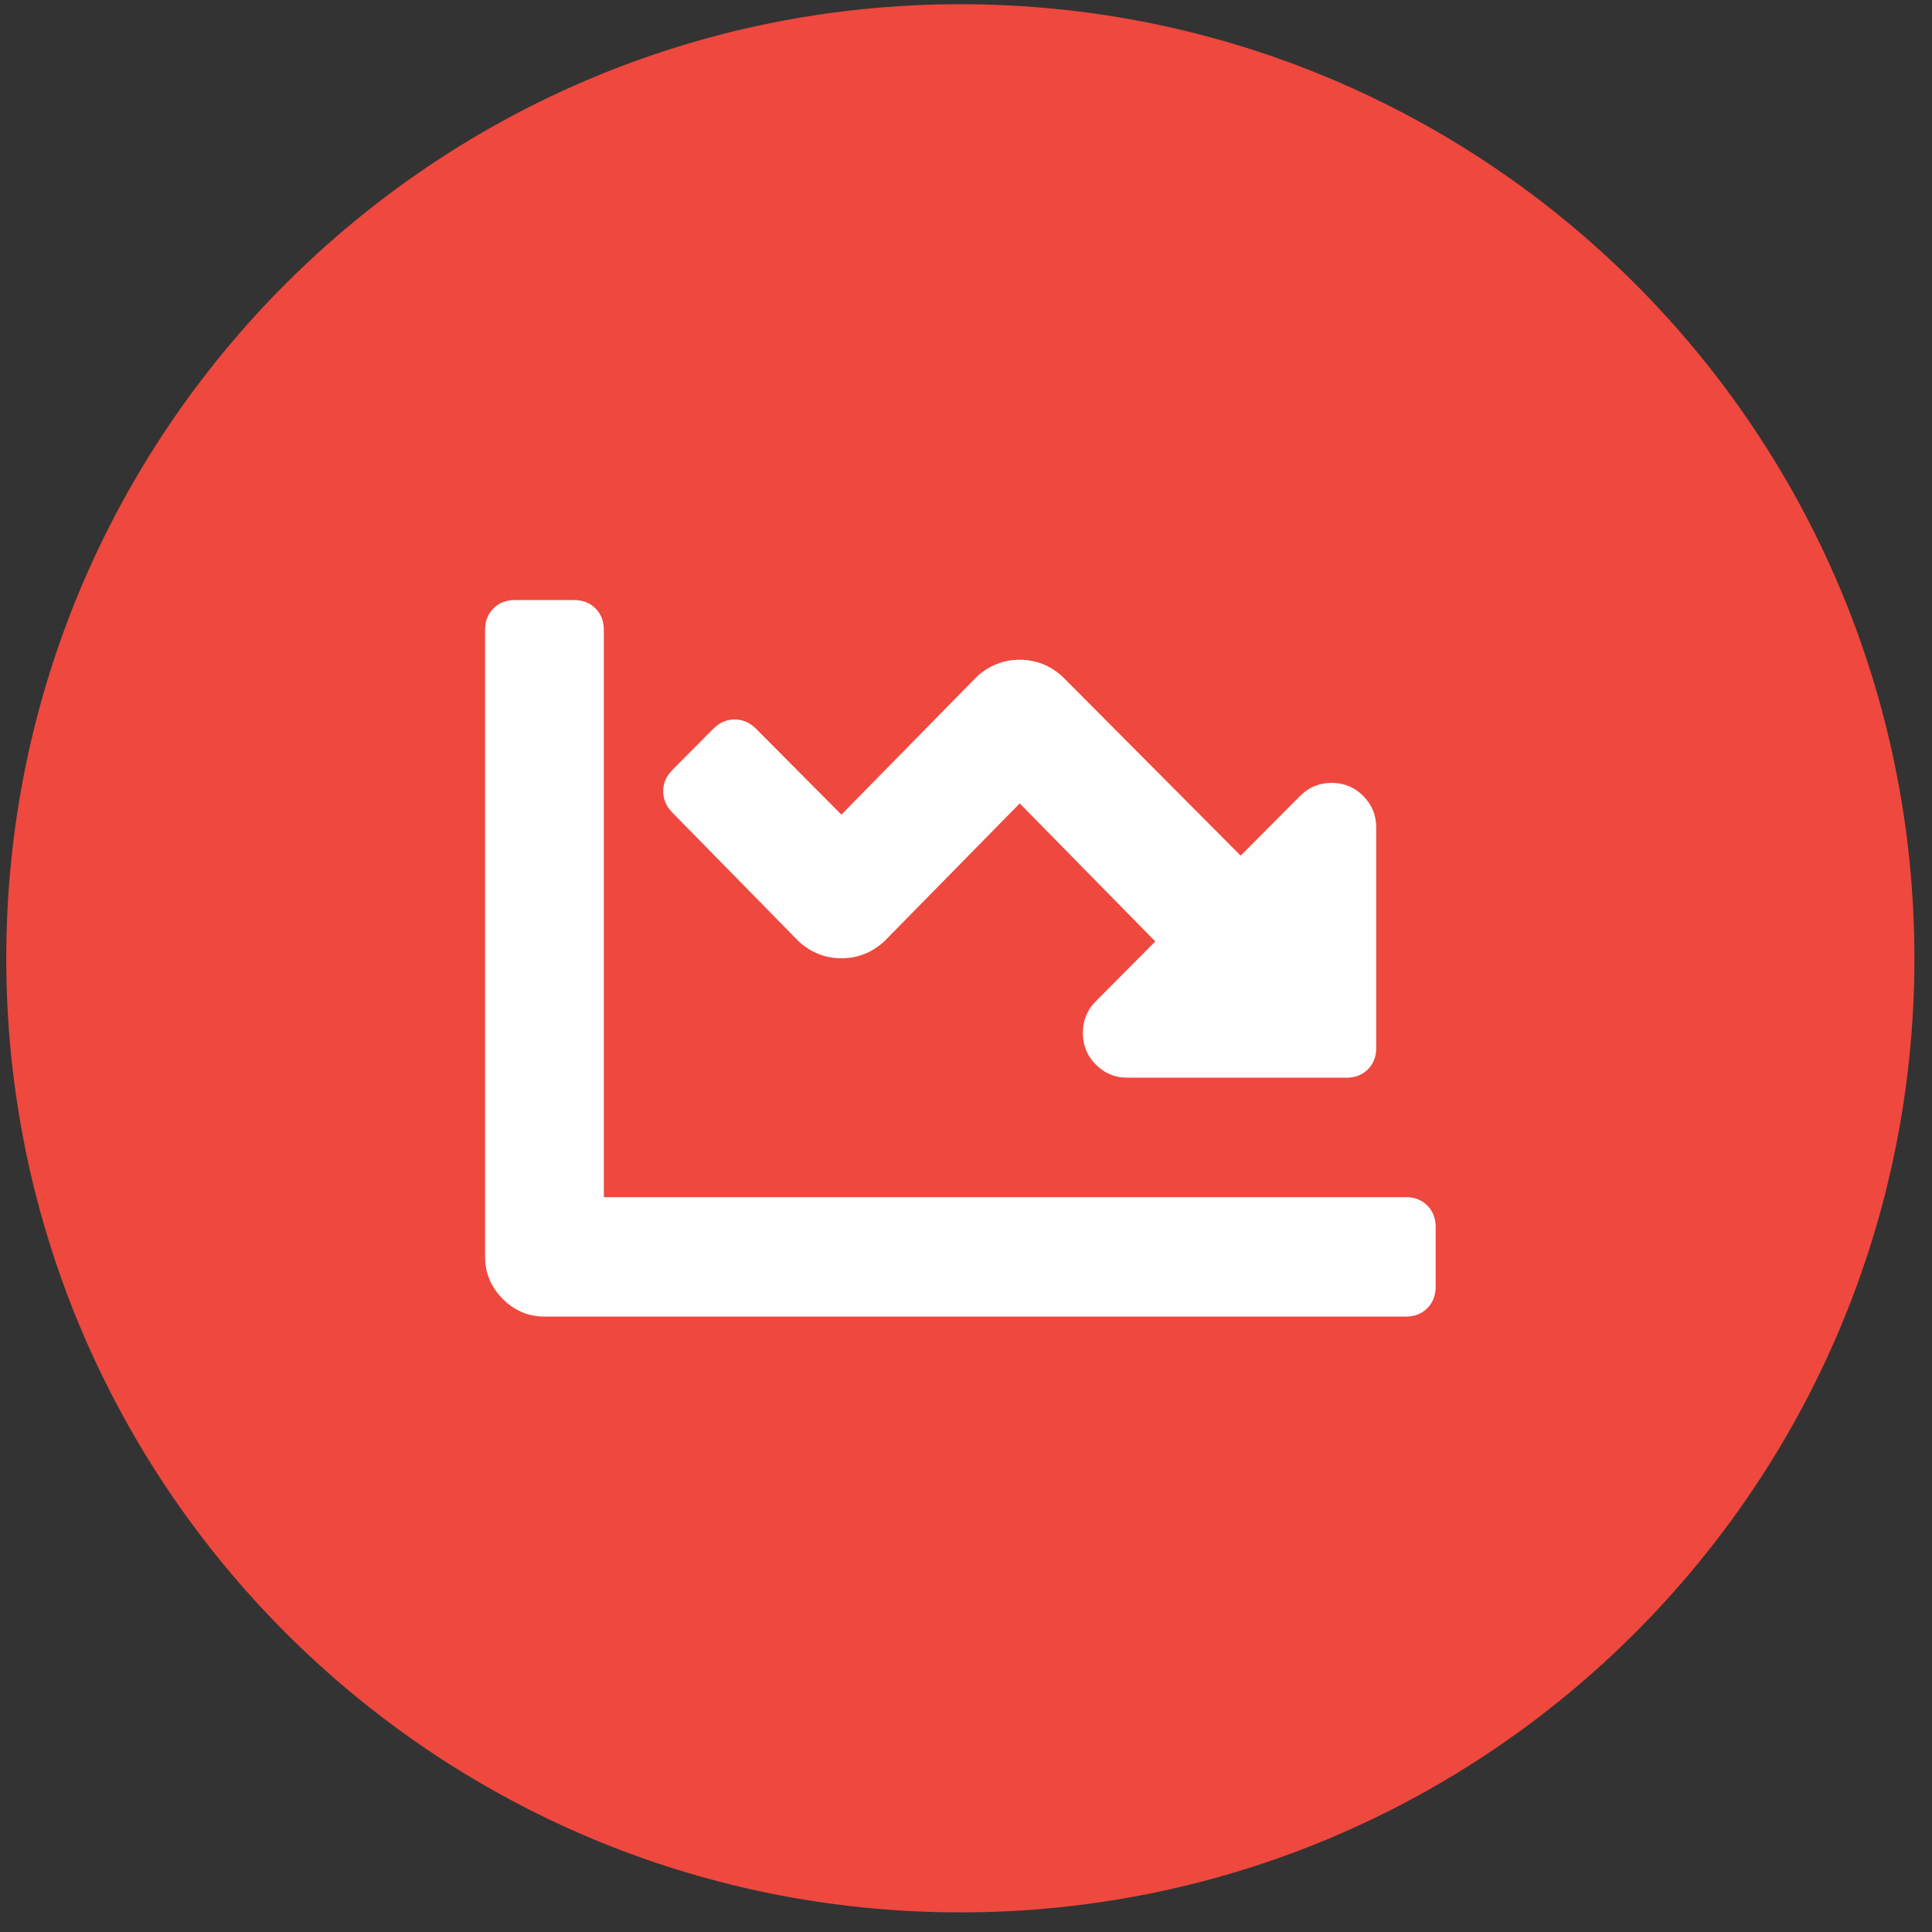 <?xml version="1.0" encoding="UTF-8"?>
<svg width="87px" height="87px" viewBox="0 0 87 87" version="1.1" xmlns="http://www.w3.org/2000/svg" xmlns:xlink="http://www.w3.org/1999/xlink">
    <rect x="0" y="0" width="87" height="87" fill="#333333" stroke="none"/>
    <!-- Generator: Sketch 64 (93537) - https://sketch.com -->
    <title>reduce-cancellations</title>
    <desc>Created with Sketch.</desc>
    <g id="Page-1" stroke="none" stroke-width="1" fill="none" fill-rule="evenodd">
        <g id="reduce-cancellations">
            <path d="M43.247,0.19 C19.521,0.19 0.282,19.427 0.282,43.153 C0.282,66.88 19.521,86.117 43.247,86.117 C66.977,86.117 86.208,66.88 86.208,43.153 C86.208,19.427 66.977,0.19 43.247,0.19" id="Fill-32" fill="#EF483E"></path>
            <path d="M63.312,53.909 C63.703,53.909 64.024,54.035 64.274,54.287 C64.525,54.539 64.65,54.862 64.65,55.253 L64.65,57.943 C64.65,58.334 64.525,58.657 64.274,58.908 C64.024,59.16 63.703,59.287 63.312,59.287 L24.516,59.287 C23.79,59.287 23.165,59.021 22.635,58.487 C22.107,57.955 21.843,57.325 21.843,56.597 L21.843,28.365 C21.843,27.973 21.966,27.649 22.219,27.398 C22.467,27.146 22.789,27.021 23.179,27.021 L25.855,27.021 C26.244,27.021 26.564,27.146 26.816,27.398 C27.065,27.649 27.192,27.973 27.192,28.365 L27.192,53.909 L63.312,53.909 Z M61.973,47.186 C61.973,47.579 61.85,47.9 61.598,48.154 C61.348,48.405 61.027,48.53 60.636,48.53 L50.77,48.53 C50.213,48.53 49.738,48.334 49.349,47.943 C48.957,47.55 48.762,47.074 48.762,46.513 C48.762,45.951 48.957,45.476 49.349,45.085 L52.023,42.394 L45.92,36.178 L39.816,42.394 C39.257,42.901 38.618,43.152 37.893,43.152 C37.167,43.152 36.526,42.901 35.969,42.394 L30.282,36.598 C30.005,36.317 29.864,35.996 29.864,35.632 C29.864,35.268 30.005,34.945 30.282,34.668 L32.121,32.817 C32.401,32.539 32.72,32.398 33.083,32.398 C33.445,32.398 33.765,32.539 34.045,32.817 L37.89,36.683 L43.994,30.464 C44.551,29.961 45.192,29.709 45.919,29.709 C46.642,29.709 47.284,29.961 47.841,30.464 L55.868,38.531 L58.544,35.843 C58.935,35.45 59.408,35.254 59.967,35.254 C60.523,35.254 60.998,35.45 61.387,35.843 C61.778,36.235 61.973,36.712 61.973,37.272 L61.973,47.186 Z" id="Fill-34" fill="#FEFEFE"></path>
        </g>
    </g>
</svg>